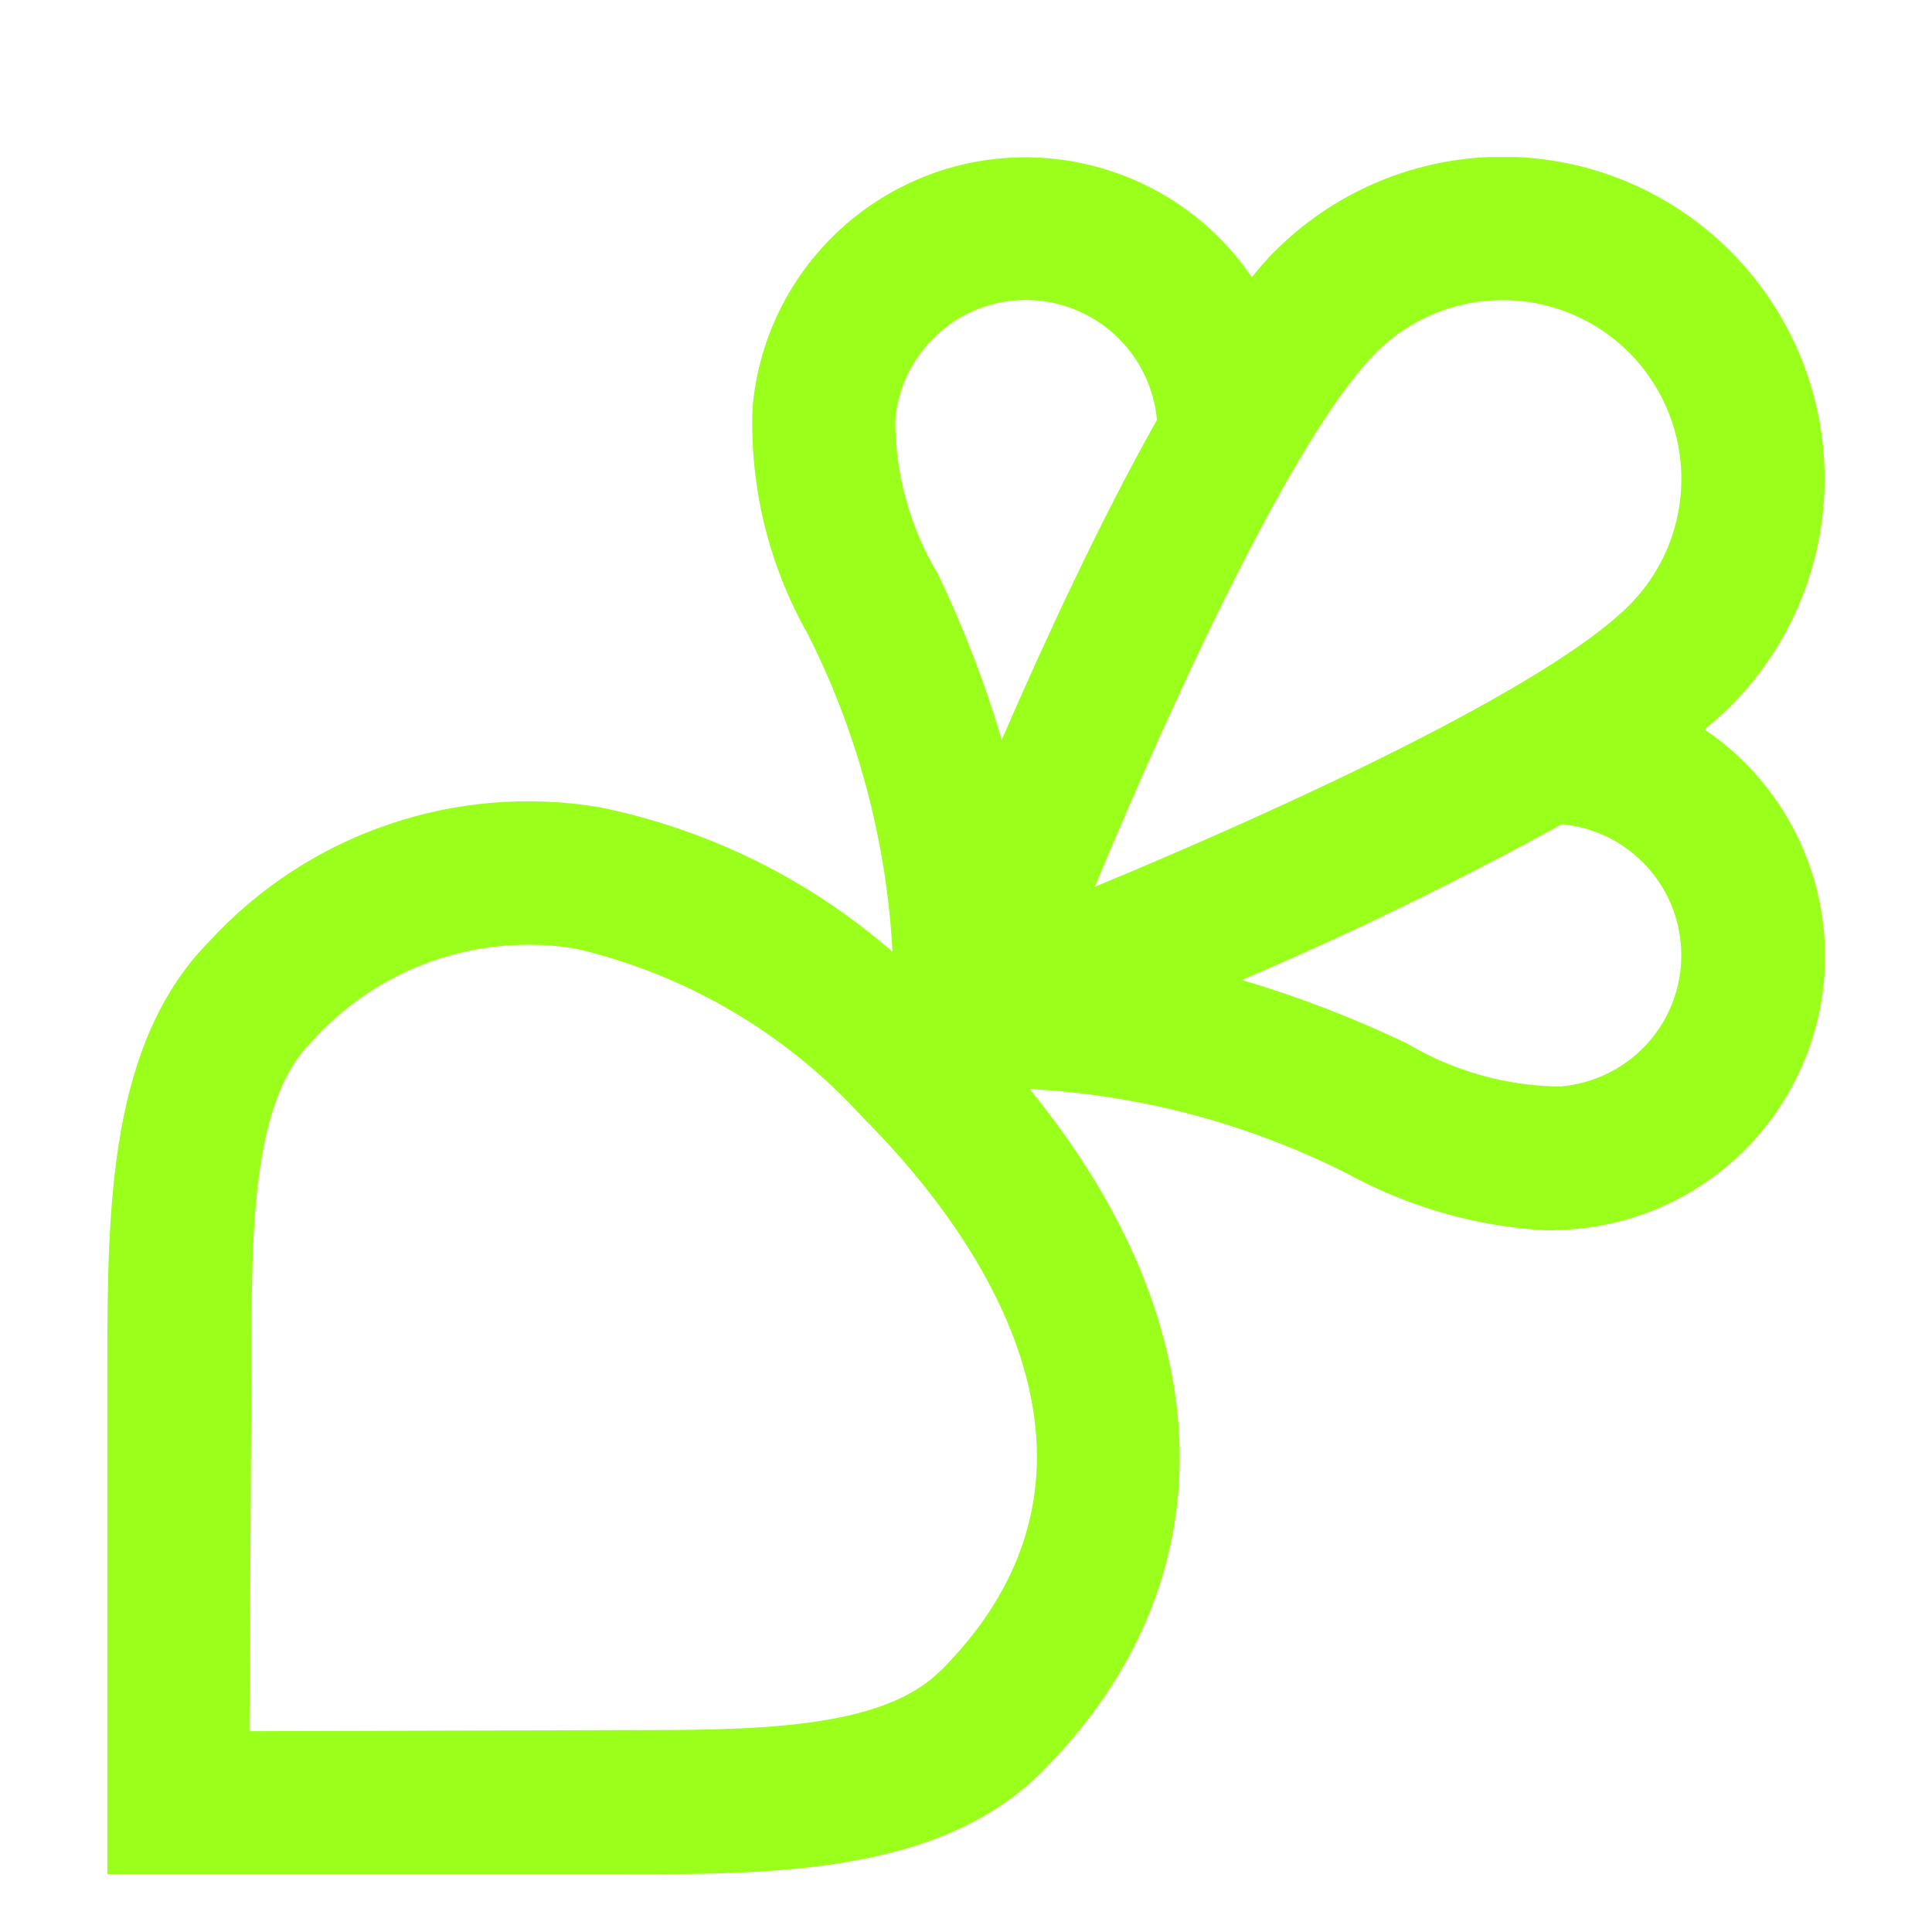 <?xml version="1.0" encoding="UTF-8"?> <svg xmlns="http://www.w3.org/2000/svg" width="18" height="18" viewBox="0 0 18 18" fill="none"><g clip-path="url(#clip0_616_277)"><path d="M15.881 6.796C15.967 6.724 16.052 6.652 16.121 6.582C16.684 6.019 17 5.256 17 4.46C17 3.665 16.684 2.902 16.121 2.339C15.559 1.777 14.796 1.46 14 1.46C13.204 1.46 12.441 1.777 11.879 2.339C11.809 2.406 11.736 2.494 11.663 2.582C11.367 2.146 10.943 1.813 10.449 1.628C9.956 1.443 9.417 1.415 8.907 1.548C8.398 1.682 7.941 1.97 7.602 2.373C7.262 2.776 7.056 3.274 7.011 3.799C6.984 4.535 7.162 5.265 7.525 5.906C7.991 6.827 8.26 7.836 8.315 8.867C7.536 8.189 6.594 7.725 5.582 7.52C4.923 7.41 4.246 7.466 3.614 7.683C2.981 7.899 2.412 8.27 1.959 8.761C1.013 9.711 1 11.249 1 12.736V17.462H5.749C7.221 17.467 8.76 17.455 9.705 16.51C11.472 14.742 11.403 12.361 9.593 10.146C10.625 10.201 11.634 10.47 12.557 10.937C13.126 11.248 13.759 11.428 14.407 11.463C14.491 11.463 14.575 11.459 14.663 11.452C15.189 11.409 15.689 11.203 16.094 10.863C16.498 10.523 16.787 10.066 16.921 9.555C17.055 9.044 17.026 8.504 16.84 8.01C16.654 7.516 16.319 7.091 15.881 6.796ZM14 2.796C14.329 2.796 14.651 2.894 14.925 3.077C15.199 3.26 15.412 3.52 15.538 3.825C15.664 4.129 15.697 4.464 15.633 4.787C15.569 5.11 15.411 5.407 15.178 5.64C14.417 6.403 11.971 7.529 10.2 8.262C10.939 6.49 12.062 4.044 12.824 3.282C13.136 2.971 13.559 2.796 14 2.796ZM8.772 3.082C8.895 2.978 9.037 2.899 9.191 2.851C9.345 2.803 9.506 2.785 9.667 2.8C9.953 2.826 10.221 2.952 10.424 3.155C10.627 3.358 10.753 3.626 10.779 3.912C10.263 4.828 9.751 5.929 9.333 6.892C9.177 6.364 8.978 5.849 8.741 5.352C8.48 4.918 8.342 4.422 8.341 3.916C8.354 3.755 8.399 3.599 8.473 3.456C8.548 3.313 8.649 3.187 8.773 3.083L8.772 3.082ZM8.762 15.566C8.207 16.12 7.012 16.121 5.749 16.119L2.324 16.129C2.324 16.129 2.342 13.045 2.343 12.739C2.343 11.466 2.343 10.264 2.905 9.704C3.209 9.365 3.593 9.108 4.023 8.956C4.452 8.805 4.913 8.764 5.363 8.838C6.396 9.079 7.331 9.63 8.043 10.416C8.925 11.296 10.761 13.566 8.763 15.567L8.762 15.566ZM14.547 10.123C14.041 10.12 13.545 9.981 13.11 9.722C12.613 9.485 12.099 9.286 11.571 9.13C12.588 8.696 13.583 8.212 14.551 7.679C14.856 7.707 15.139 7.848 15.345 8.075C15.551 8.301 15.665 8.596 15.664 8.902C15.664 9.208 15.549 9.503 15.342 9.729C15.135 9.954 14.851 10.094 14.547 10.121V10.123Z" fill="#9AFF1B"></path></g><defs><clipPath id="clip0_616_277"><rect width="16" height="16" fill="white" transform="translate(1 1.463)"></rect></clipPath></defs></svg> 